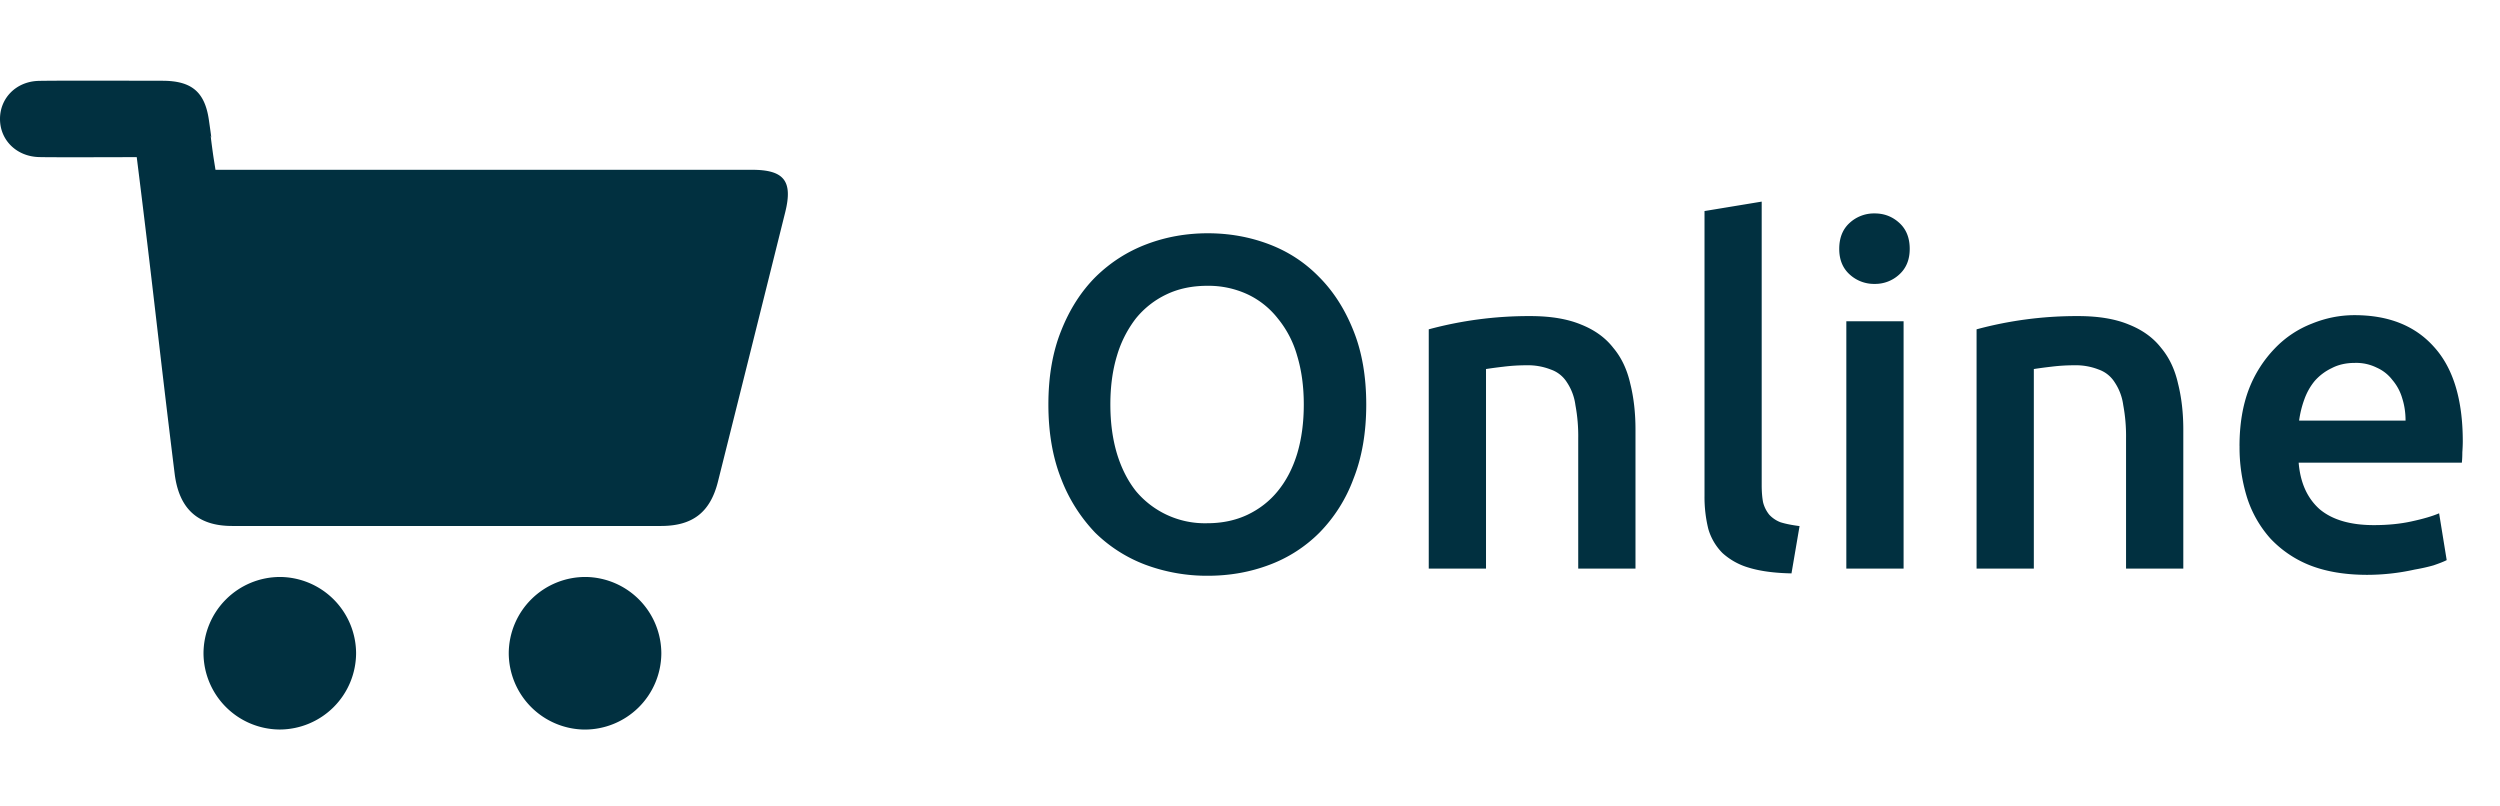 <svg width="62" height="20" viewBox="0 0 62 20" xmlns="http://www.w3.org/2000/svg"><path d="M3.39 3.897c-.307 0-2.159.008-2.433-.002C.405 3.876 0 3.472 0 2.95s.405-.93.958-.944c.5-.011 2.576-.003 3.075-.003.715.002 1.046.272 1.147.97.146 1.013-.037-.18.101.834.018.128.04.254.063.404H18.65c.796 0 1.016.278.824 1.05-.554 2.227-1.11 4.454-1.668 6.68-.19.763-.627 1.102-1.41 1.103H5.756c-.862 0-1.318-.436-1.425-1.299-.412-3.335-.516-4.46-.94-7.849ZM16.401 16.21a1.9 1.9 0 0 1-1.922 1.883 1.901 1.901 0 0 1-1.862-1.903 1.9 1.9 0 0 1 1.922-1.881 1.9 1.9 0 0 1 1.862 1.902Zm-7.57-.02a1.9 1.9 0 0 1-1.9 1.902 1.901 1.901 0 0 1-1.884-1.881 1.9 1.9 0 0 1 1.901-1.902 1.9 1.9 0 0 1 1.883 1.881Zm18.706-6.158c0 .446.054.853.164 1.22.11.36.266.669.47.927a2.226 2.226 0 0 0 1.77.797c.368 0 .7-.07.997-.21.297-.142.548-.337.751-.587.211-.258.371-.567.481-.927.11-.367.164-.774.164-1.22 0-.446-.055-.848-.164-1.208a2.54 2.54 0 0 0-.481-.927 2.072 2.072 0 0 0-.75-.598 2.3 2.3 0 0 0-.998-.211c-.375 0-.711.07-1.008.211a2.18 2.18 0 0 0-.763.598 2.81 2.81 0 0 0-.47.927c-.109.36-.163.762-.163 1.208Zm6.346 0c0 .696-.106 1.31-.317 1.842a3.761 3.761 0 0 1-.845 1.337 3.464 3.464 0 0 1-1.243.798c-.477.18-.985.27-1.525.27a4.38 4.38 0 0 1-1.537-.27 3.58 3.58 0 0 1-1.255-.798 3.99 3.99 0 0 1-.844-1.337c-.211-.532-.317-1.146-.317-1.842 0-.696.106-1.306.317-1.83.21-.531.496-.977.856-1.337.368-.36.79-.63 1.267-.81.477-.18.981-.27 1.513-.27.532 0 1.036.09 1.513.27.477.18.892.45 1.244.81.36.36.645.806.856 1.337.211.524.317 1.134.317 1.83Zm1.551-1.865a9.509 9.509 0 0 1 2.522-.328c.5 0 .918.07 1.255.21.336.134.602.325.797.576.204.242.344.54.423.891.086.344.129.723.129 1.138v3.448h-1.42v-3.225a4.19 4.19 0 0 0-.07-.833 1.325 1.325 0 0 0-.211-.563.767.767 0 0 0-.4-.317 1.55 1.55 0 0 0-.609-.105c-.18 0-.368.011-.563.035a11.1 11.1 0 0 0-.434.058v4.95h-1.42V8.168Zm8.996 6.053c-.422-.008-.774-.055-1.056-.141a1.654 1.654 0 0 1-.657-.364 1.397 1.397 0 0 1-.351-.598 3.291 3.291 0 0 1-.094-.82V5.234L43.69 5v7.026c0 .172.012.317.035.434a.801.801 0 0 0 .153.305.74.74 0 0 0 .281.188c.125.039.282.07.47.094l-.2 1.173Zm2.779-.118h-1.42V7.968h1.42v6.134Zm.152-7.929c0 .266-.086.477-.258.633a.877.877 0 0 1-.61.235.892.892 0 0 1-.622-.235c-.172-.156-.258-.367-.258-.633 0-.274.086-.489.258-.645a.892.892 0 0 1 .622-.235c.235 0 .438.078.61.235.172.156.258.371.258.645Zm1.659 1.994a9.509 9.509 0 0 1 2.521-.328c.5 0 .92.07 1.255.21.337.134.602.325.798.576.203.242.344.54.422.891.086.344.13.723.13 1.138v3.448h-1.42v-3.225a4.19 4.19 0 0 0-.07-.833 1.326 1.326 0 0 0-.212-.563.767.767 0 0 0-.398-.317 1.55 1.55 0 0 0-.61-.105c-.18 0-.368.011-.563.035a11.1 11.1 0 0 0-.434.058v4.95h-1.42V8.168Zm6.52 2.897c0-.54.079-1.012.235-1.419a3.01 3.01 0 0 1 .645-1.009 2.54 2.54 0 0 1 .915-.61c.344-.14.696-.21 1.056-.21.845 0 1.502.261 1.97.785.478.524.716 1.306.716 2.346 0 .078-.004.168-.011.27 0 .094-.004.18-.012.258h-4.047c.04.493.211.876.516 1.15.313.265.762.398 1.349.398.344 0 .657-.031.938-.093.29-.063.517-.13.68-.2l.188 1.161c-.078.04-.187.082-.328.13-.133.038-.29.074-.47.105a5.434 5.434 0 0 1-1.185.13c-.538-.001-1.008-.08-1.407-.236a2.714 2.714 0 0 1-.985-.668 2.804 2.804 0 0 1-.575-1.009 4.176 4.176 0 0 1-.187-1.279Zm4.118-.633c0-.195-.027-.38-.082-.551a1.225 1.225 0 0 0-.246-.458.99.99 0 0 0-.388-.305 1.146 1.146 0 0 0-.54-.117c-.218 0-.41.043-.574.129a1.305 1.305 0 0 0-.422.317c-.11.133-.196.285-.258.457a2.484 2.484 0 0 0-.13.528h2.64Z" fill="#013040"/></svg>
